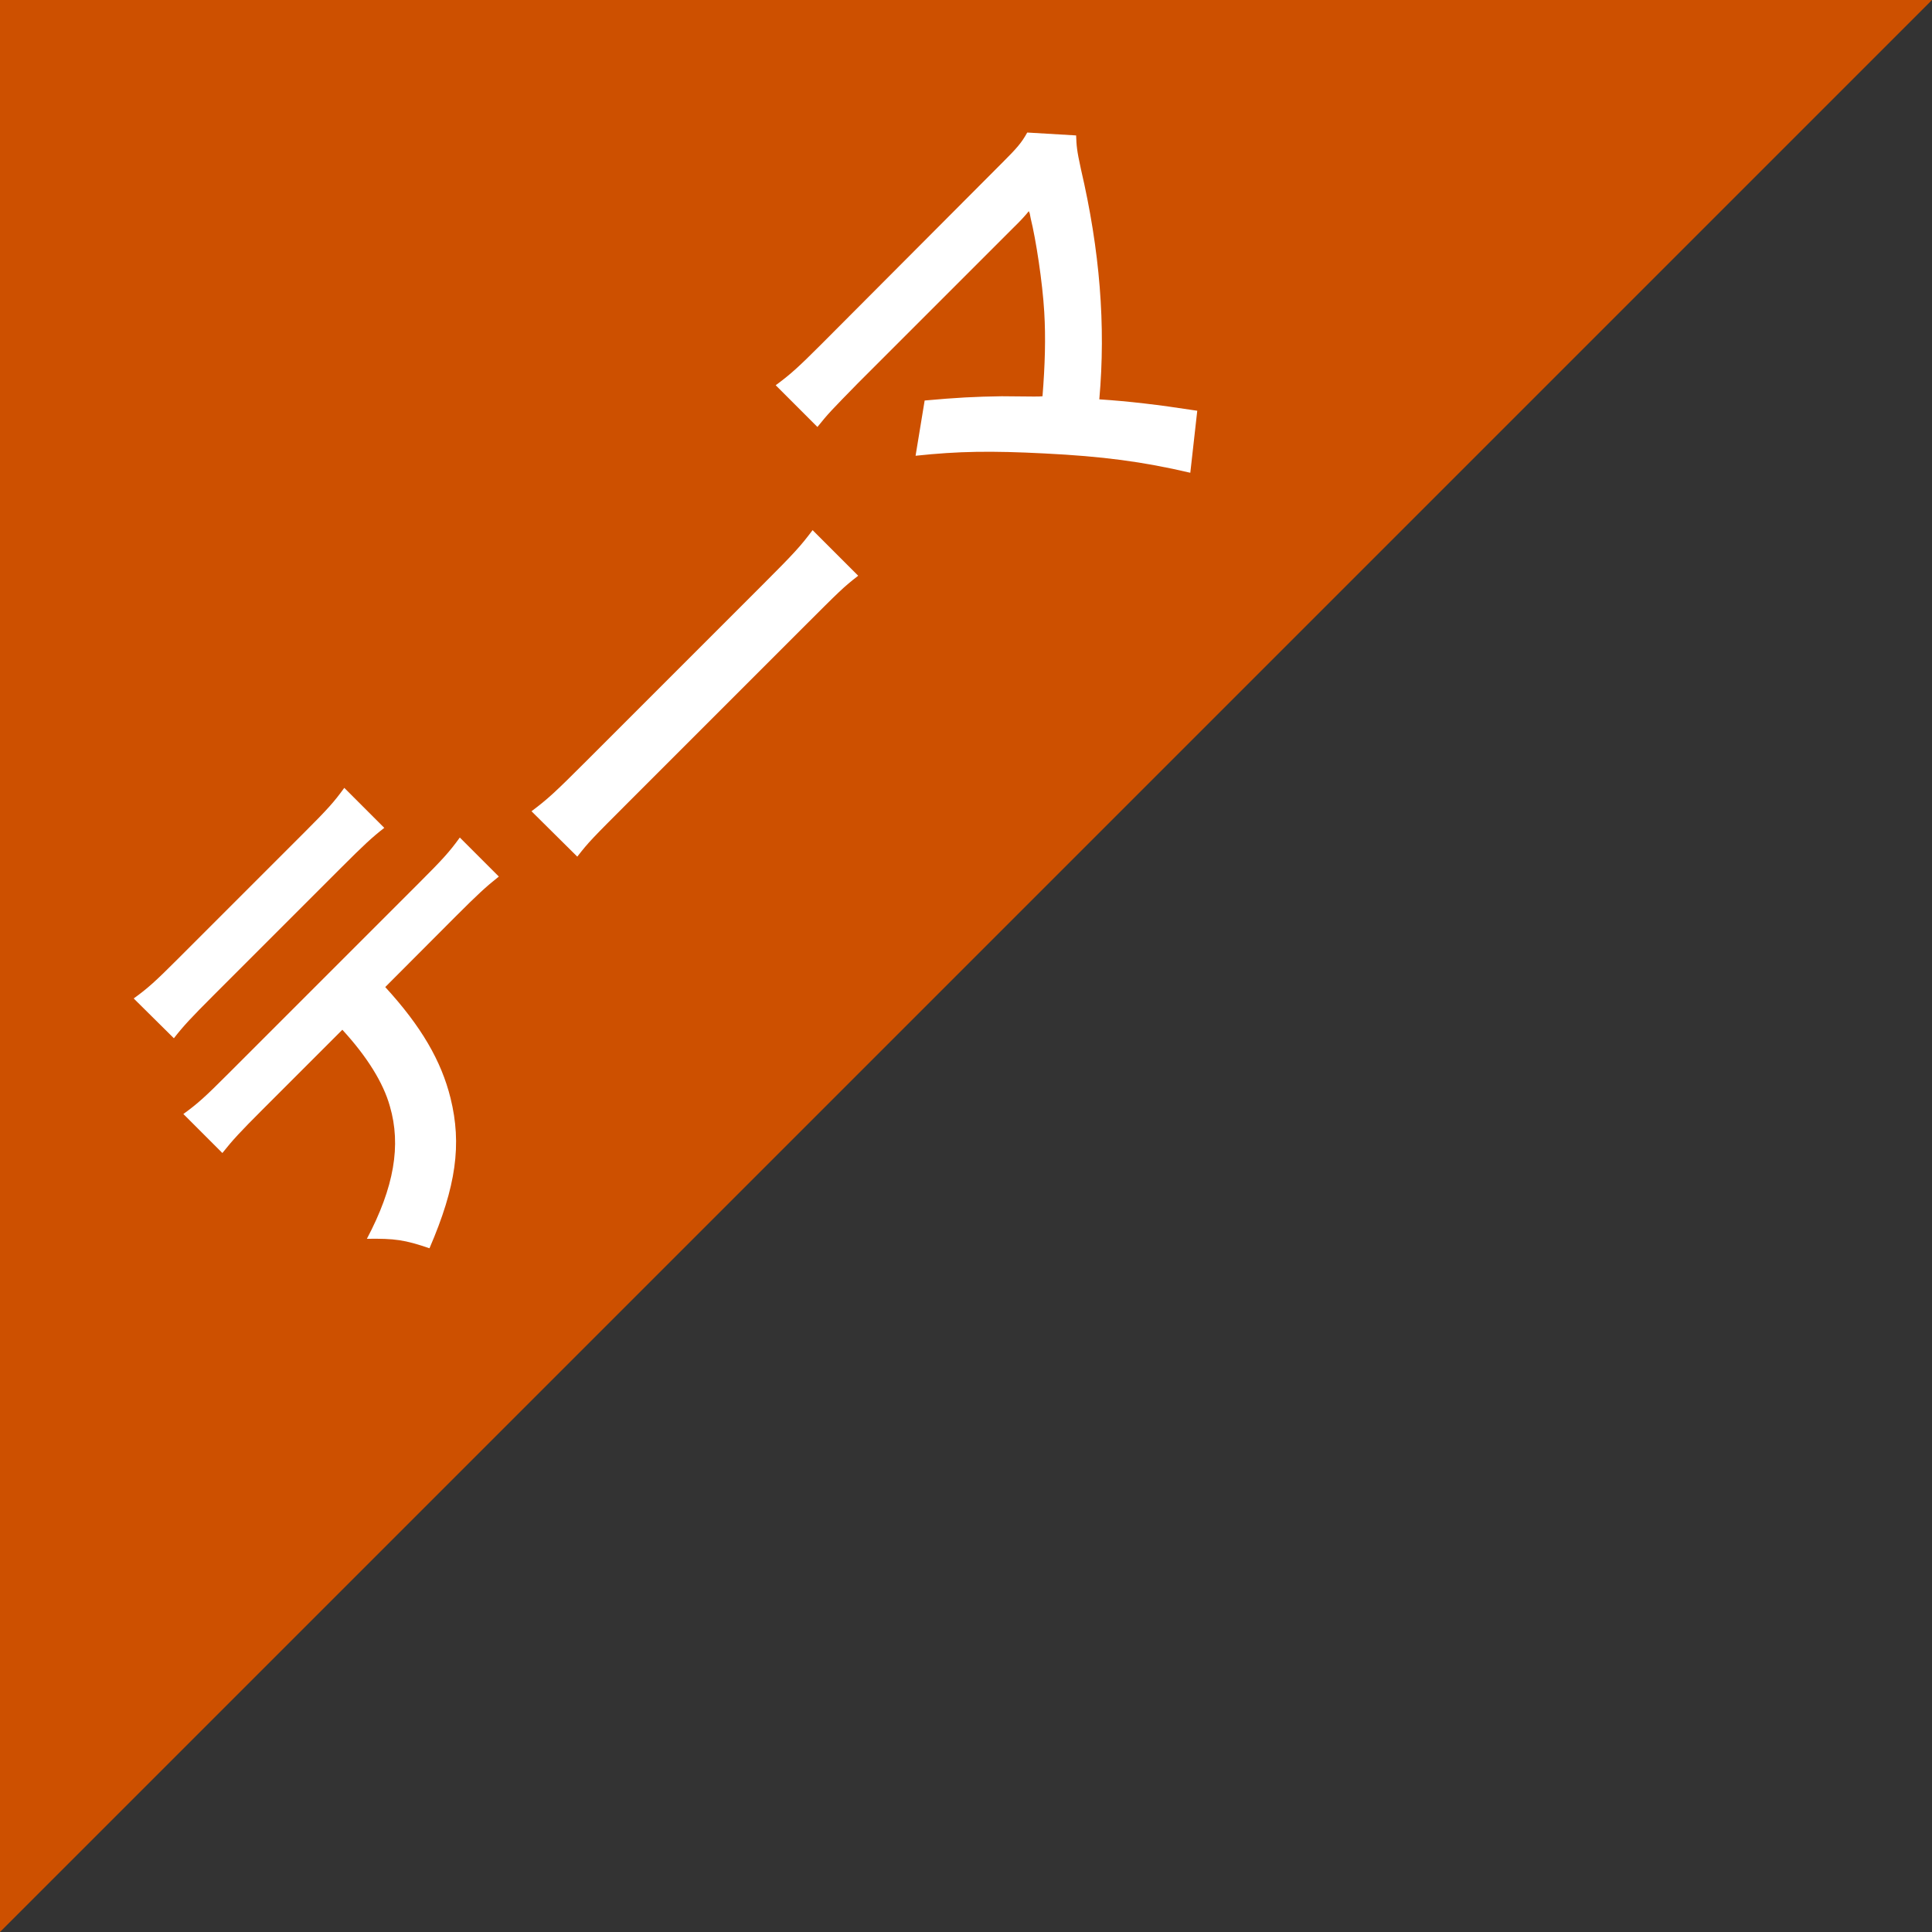<?xml version="1.0" encoding="utf-8"?>
<!-- Generator: Adobe Illustrator 25.2.3, SVG Export Plug-In . SVG Version: 6.00 Build 0)  -->
<svg version="1.1" id="レイヤー_1" xmlns="http://www.w3.org/2000/svg" xmlns:xlink="http://www.w3.org/1999/xlink" x="0px"
	 y="0px" viewBox="0 0 100 100" style="enable-background:new 0 0 100 100;" xml:space="preserve">
<rect x="0" y="0" width="100" height="100" fill="#333333" stroke="none"/>
<style type="text/css">
	.st0{fill:#CD5000;}
	.st1{fill:#FFFFFF;}
</style>
<g>
	<g>
		<polygon class="st0" points="0,100 0,0 100,0 		"/>
	</g>
	<g>
		<path class="st1" d="M6.92,51.68c0.73-0.53,1.09-0.85,2.31-2.07l6.52-6.52c1.22-1.22,1.54-1.58,2.07-2.31l2.07,2.07
			c-0.63,0.49-1.05,0.88-2.24,2.07l-6.58,6.58c-1.19,1.19-1.58,1.61-2.07,2.24L6.92,51.68z M19.94,51.09
			c1.87,2.04,2.9,3.82,3.38,5.75c0.59,2.39,0.29,4.57-1.09,7.77c-1.29-0.44-1.8-0.51-3.24-0.49c1.41-2.67,1.78-4.84,1.19-6.86
			c-0.34-1.22-1.19-2.58-2.46-3.96l-4.14,4.14c-1.15,1.15-1.53,1.56-2.07,2.24l-2.02-2.02c0.75-0.54,1.14-0.9,2.31-2.07l9.93-9.93
			c1.15-1.15,1.53-1.56,2.07-2.31l2.02,2.02c-0.68,0.54-1.09,0.92-2.24,2.07L19.94,51.09z"/>
		<path class="st1" d="M27.51,41.99c0.85-0.64,1.19-0.95,2.87-2.63l9.05-9.05c1.68-1.68,1.99-2.02,2.63-2.87l2.36,2.36
			c-0.76,0.59-0.95,0.78-2.85,2.68l-9.01,9.01c-1.9,1.9-2.09,2.09-2.68,2.85L27.51,41.99z"/>
		<path class="st1" d="M47.86,20.73c1.65-0.15,2.61-0.2,3.99-0.22c1.88,0.02,1.88,0.02,2.11,0c0.13-1.63,0.17-3.02,0.09-4.36
			c-0.09-1.54-0.43-3.75-0.7-4.84c-0.03-0.14-0.03-0.14-0.05-0.26c-0.03-0.07-0.03-0.07-0.05-0.12c-0.15,0.19-0.39,0.46-0.75,0.81
			l-6.18,6.18c-0.61,0.61-1.1,1.1-1.92,1.92c-1.36,1.39-1.53,1.56-2.09,2.26l-2.16-2.16c0.76-0.56,1.17-0.93,2.33-2.09L51.9,8.4
			c0.73-0.73,0.97-1,1.27-1.54l2.53,0.15c0.02,0.53,0.03,0.75,0.25,1.75c0.98,4.21,1.29,8.08,0.95,11.91
			c1.53,0.1,2.99,0.27,5.07,0.59l-0.36,3.21c-2.48-0.58-4.55-0.85-7.55-1c-2.75-0.14-4.43-0.12-6.67,0.12L47.86,20.73z"/>
	</g>
</g>
<g>
</g>
<g>
</g>
<g>
</g>
<g>
</g>
<g>
</g>
<g>
</g>
<g>
</g>
<g>
</g>
<g>
</g>
<g>
</g>
<g>
</g>
<g>
</g>
<g>
</g>
<g>
</g>
<g>
</g>
</svg>
